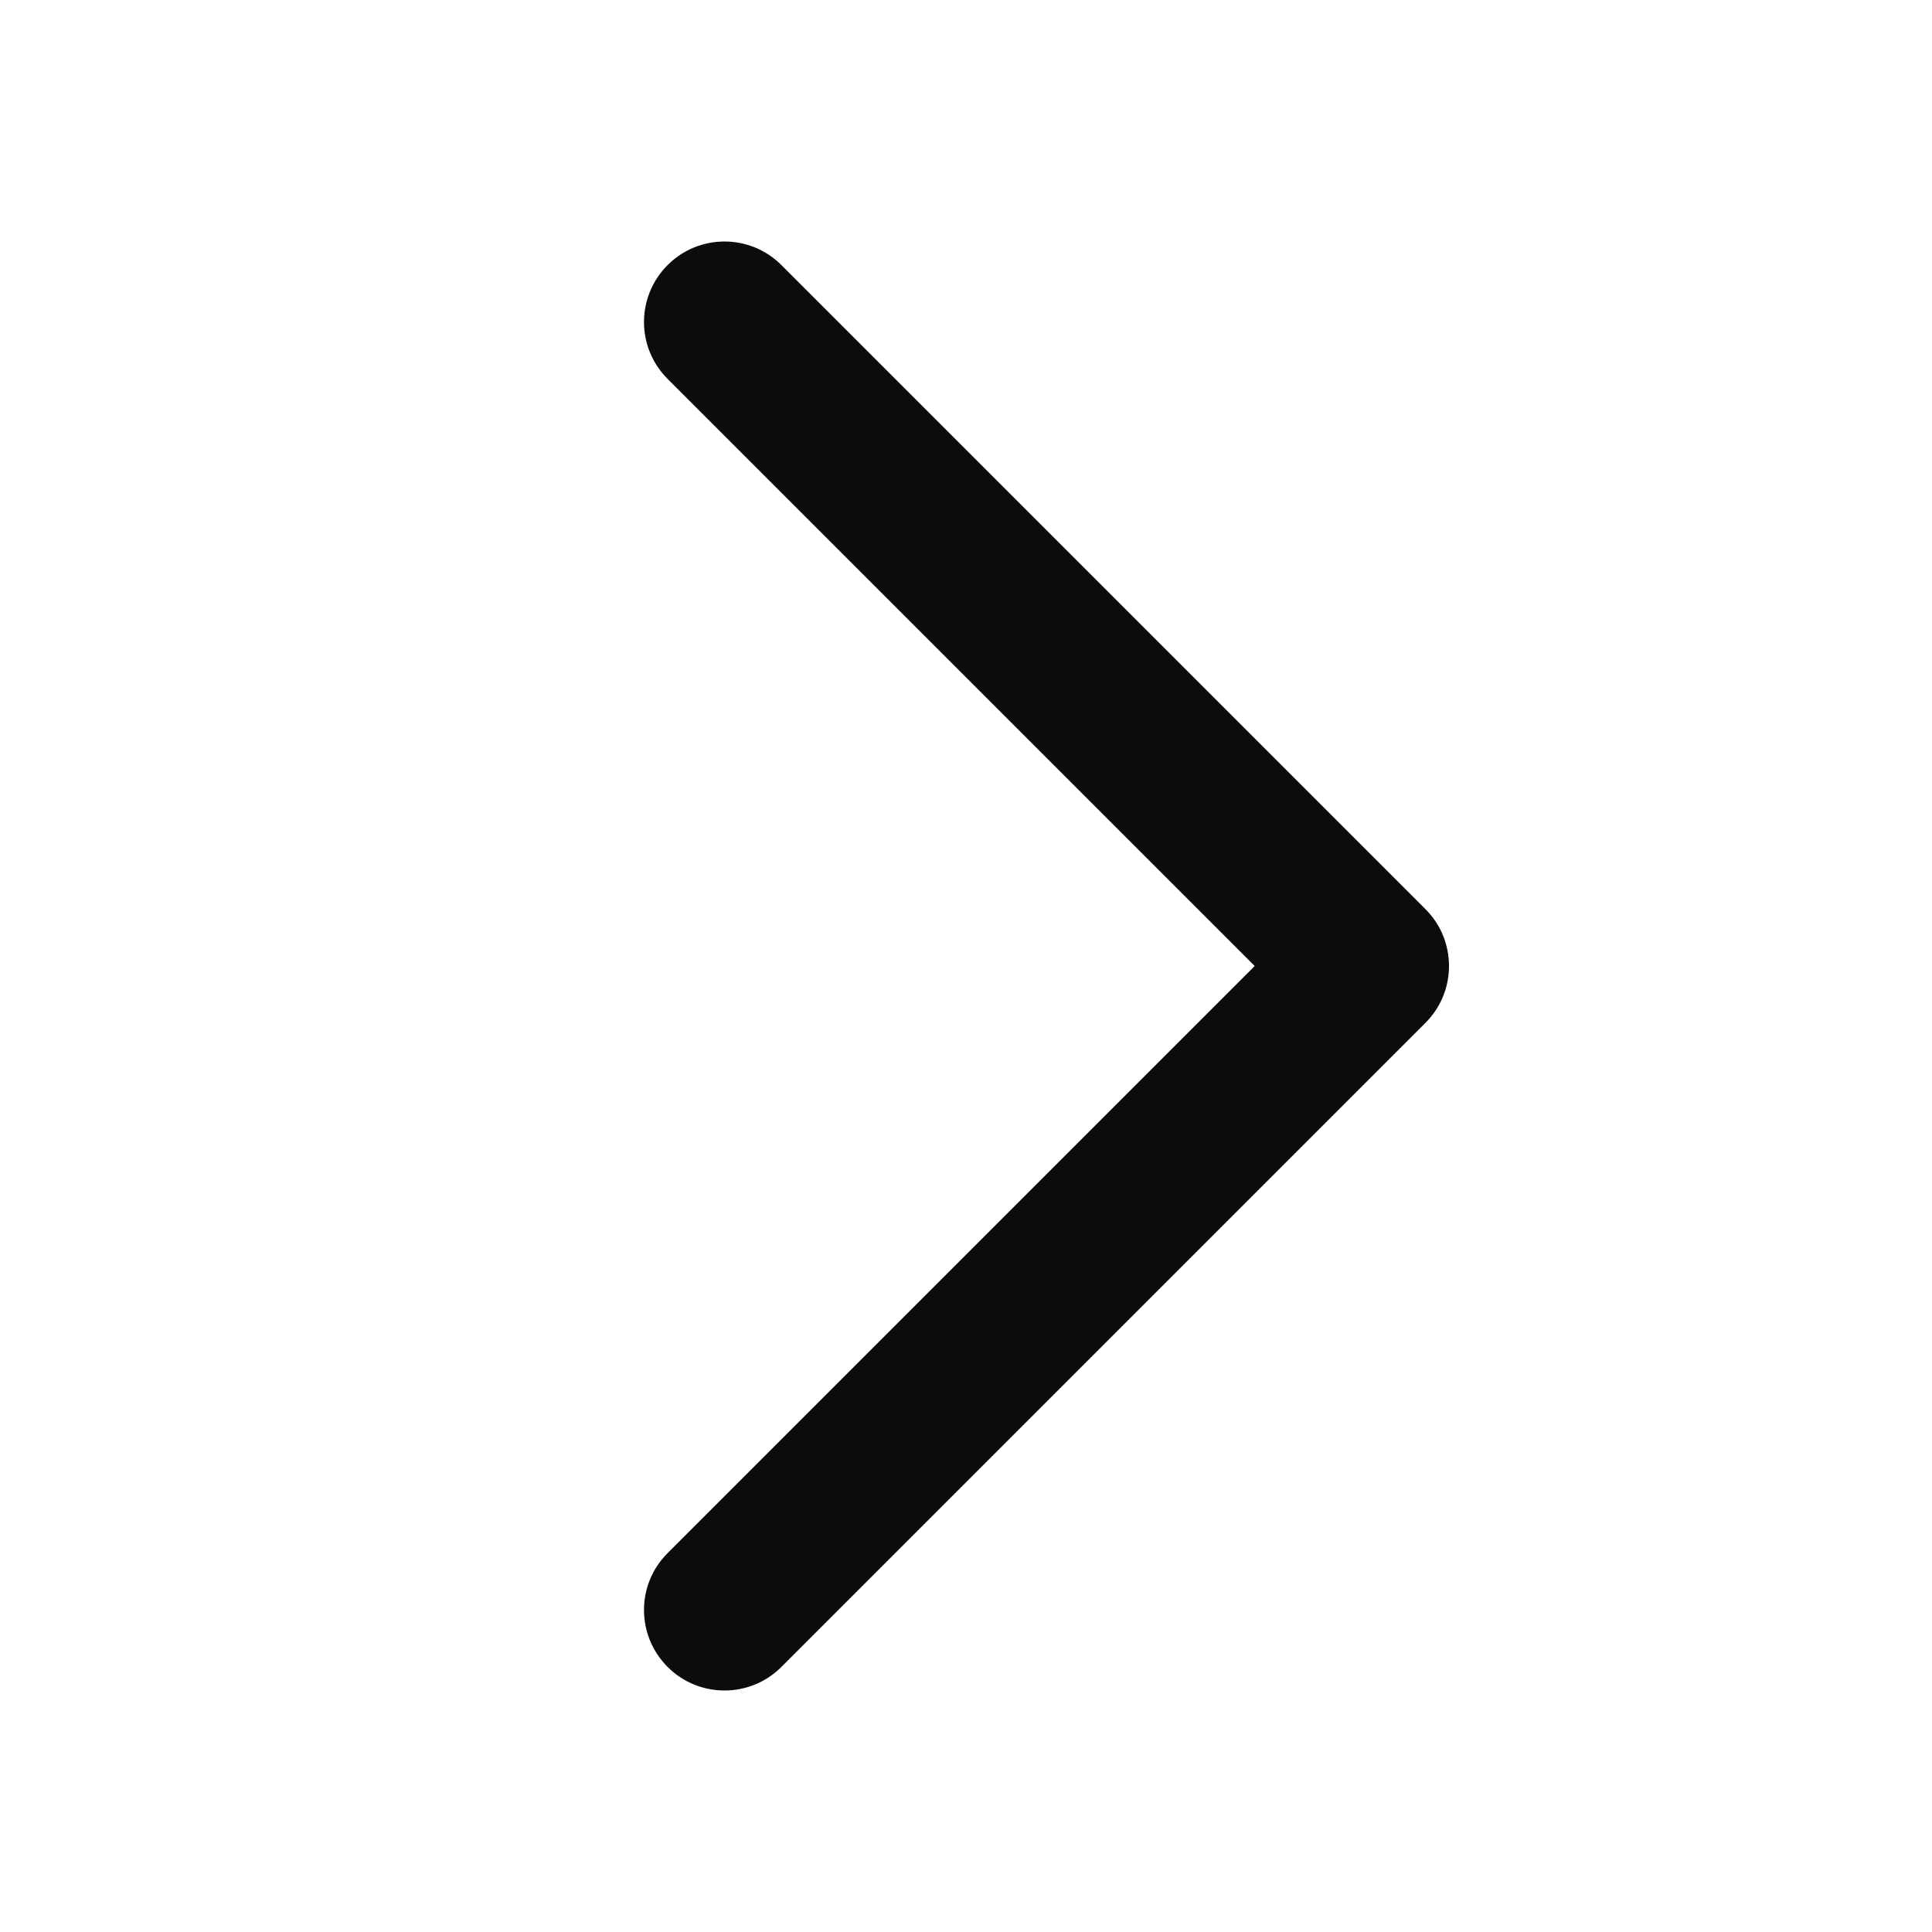 <svg width="16" height="16" viewBox="0 0 16 16" fill="none" xmlns="http://www.w3.org/2000/svg">
<path fill-rule="evenodd" clip-rule="evenodd" d="M5.529 2.195C5.789 1.935 6.211 1.935 6.471 2.195L11.805 7.529C12.065 7.789 12.065 8.211 11.805 8.471L6.471 13.805C6.211 14.065 5.789 14.065 5.529 13.805C5.268 13.544 5.268 13.122 5.529 12.862L10.391 8L5.529 3.138C5.268 2.878 5.268 2.456 5.529 2.195Z" fill="#0C0C0C"/>
</svg>
